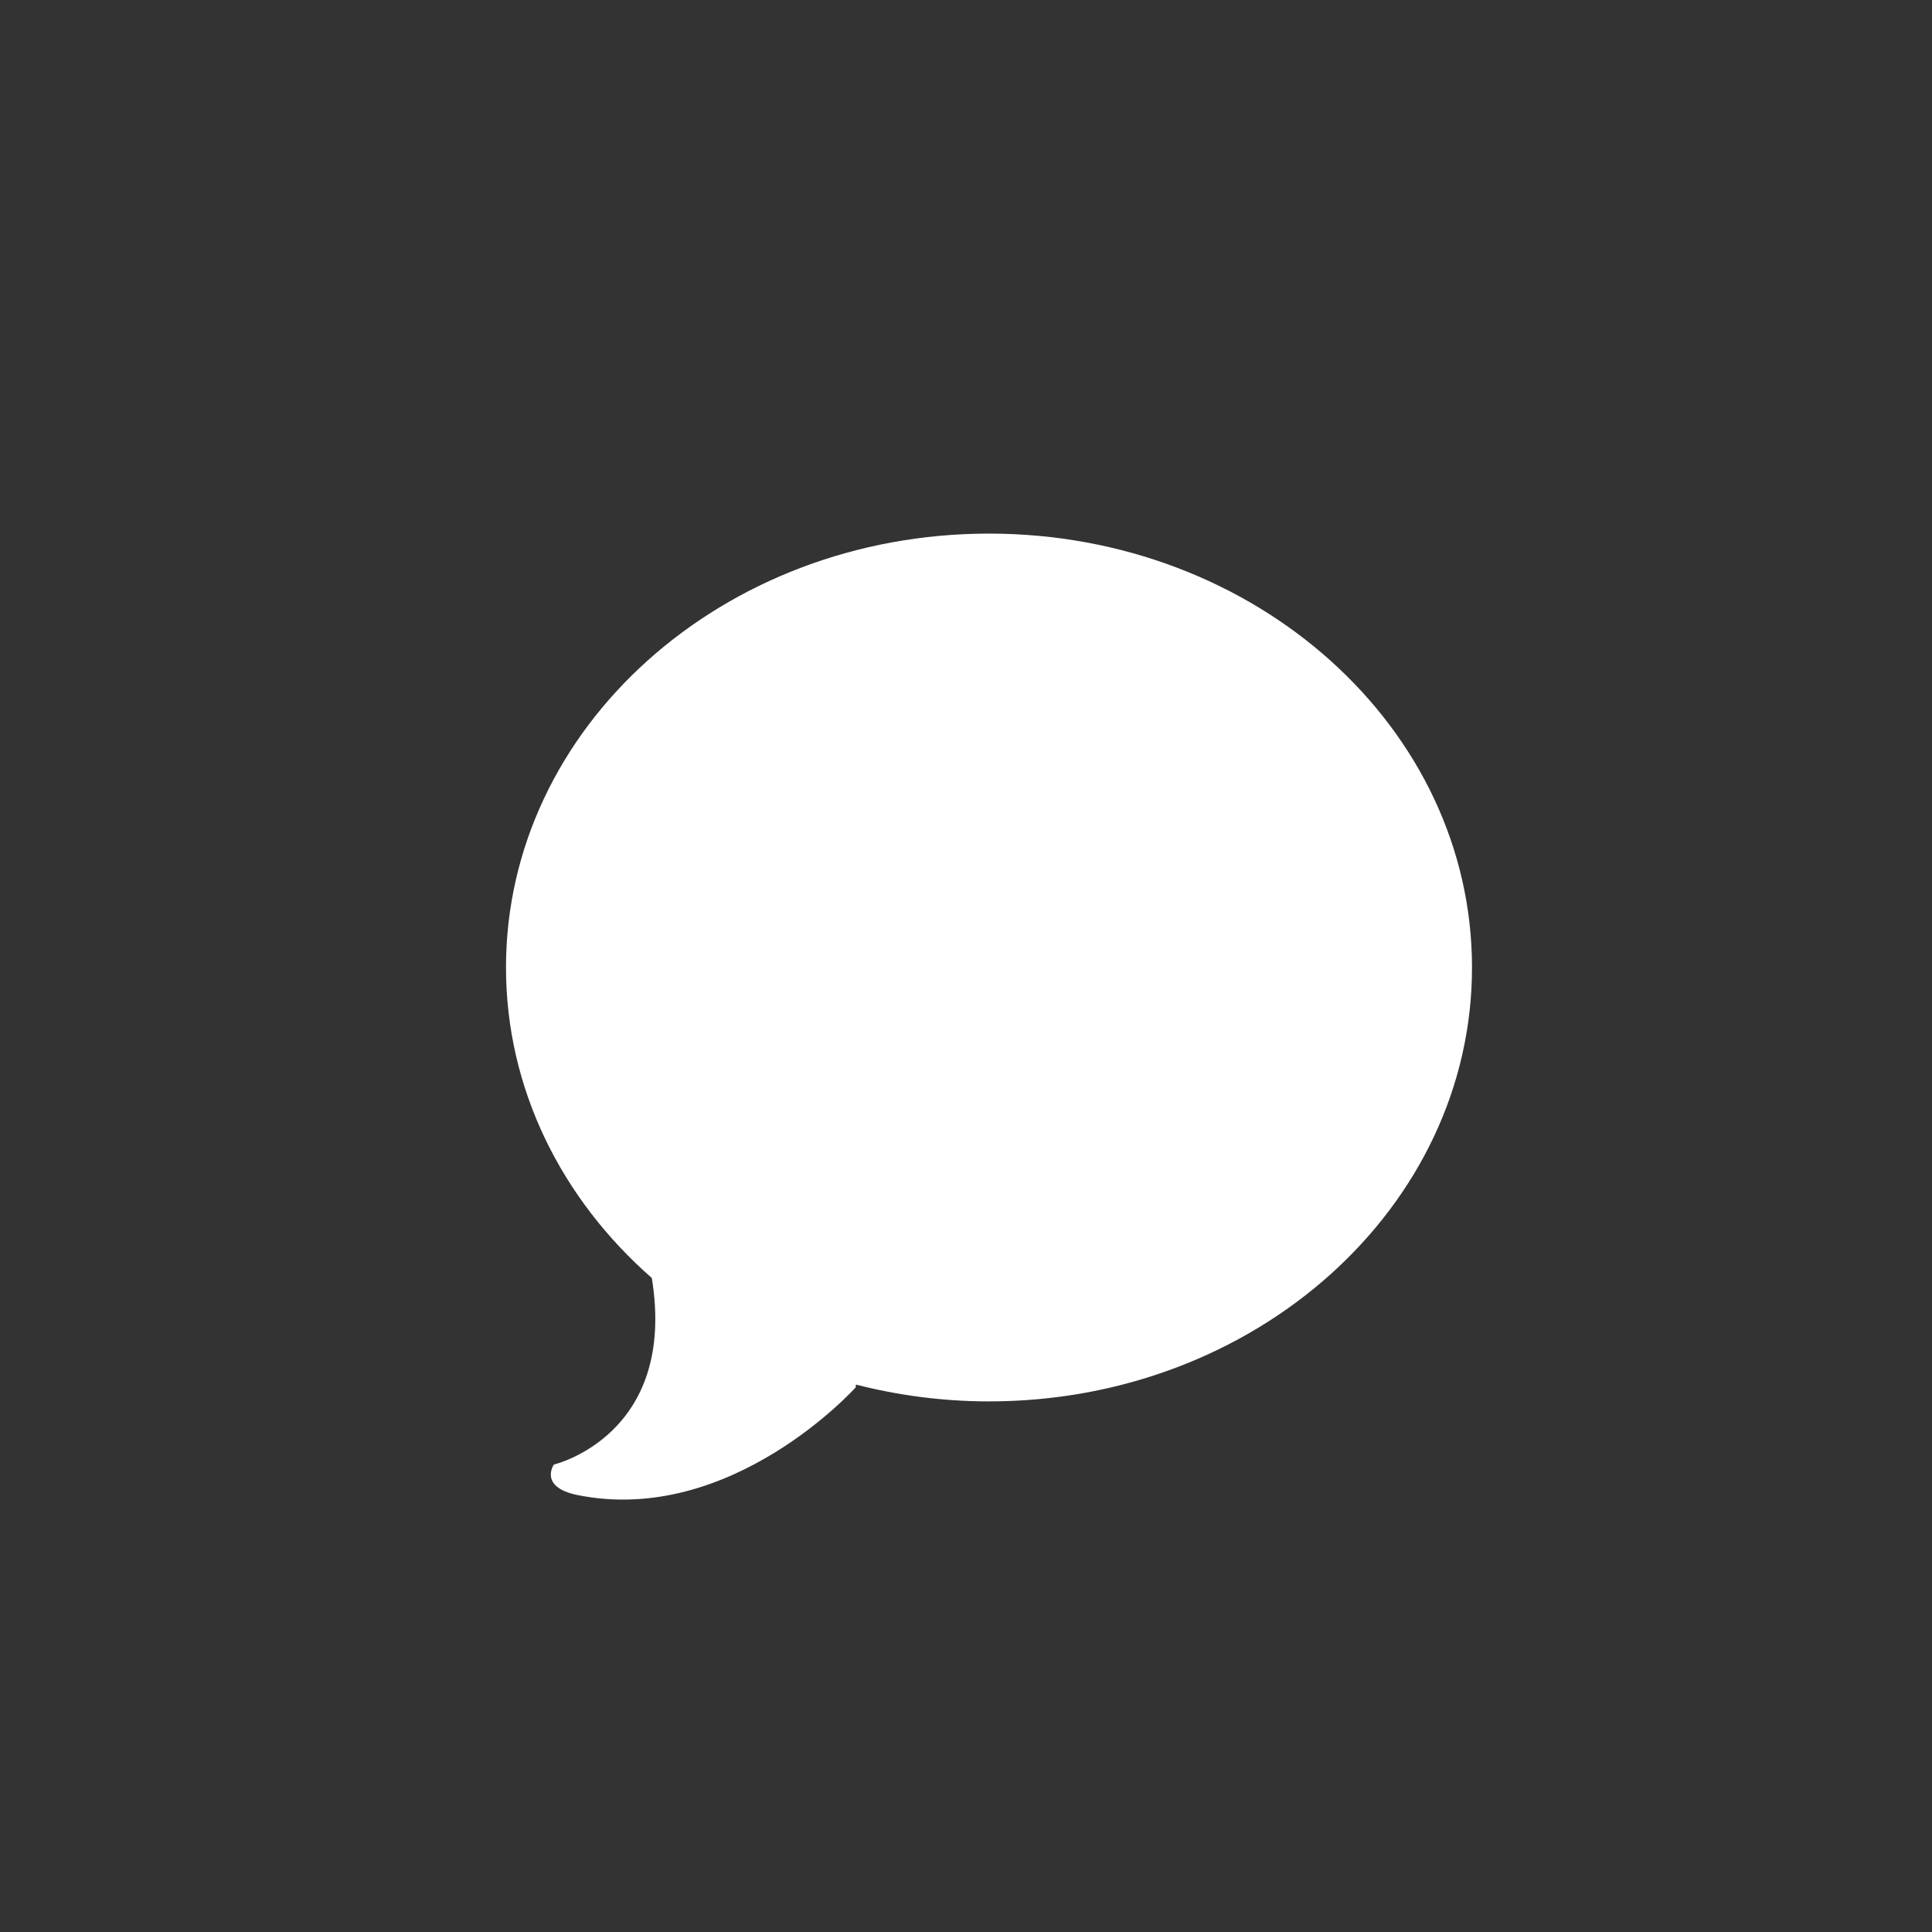 <svg xmlns="http://www.w3.org/2000/svg" width="42" height="42" viewBox="0 0 42 42">
    <rect x="0" y="0" width="42" height="42" fill="#333333" stroke="none"/>
    <path fill="#FFF" fill-rule="nonzero" d="M21.5,11.6 C15.701,11.6 11,15.823 11,21.032 C11,23.679 12.215,26.07 14.17,27.783 C14.726,31.205 12.041,31.838 12.041,31.838 C12.041,31.838 11.706,32.32 12.539,32.498 C15.892,33.186 18.603,30.159 18.603,30.159 L18.606,30.099 C19.526,30.335 20.496,30.465 21.5,30.465 C27.299,30.465 32,26.242 32,21.032 C32,15.823 27.299,11.6 21.5,11.6 Z"/>
</svg>

